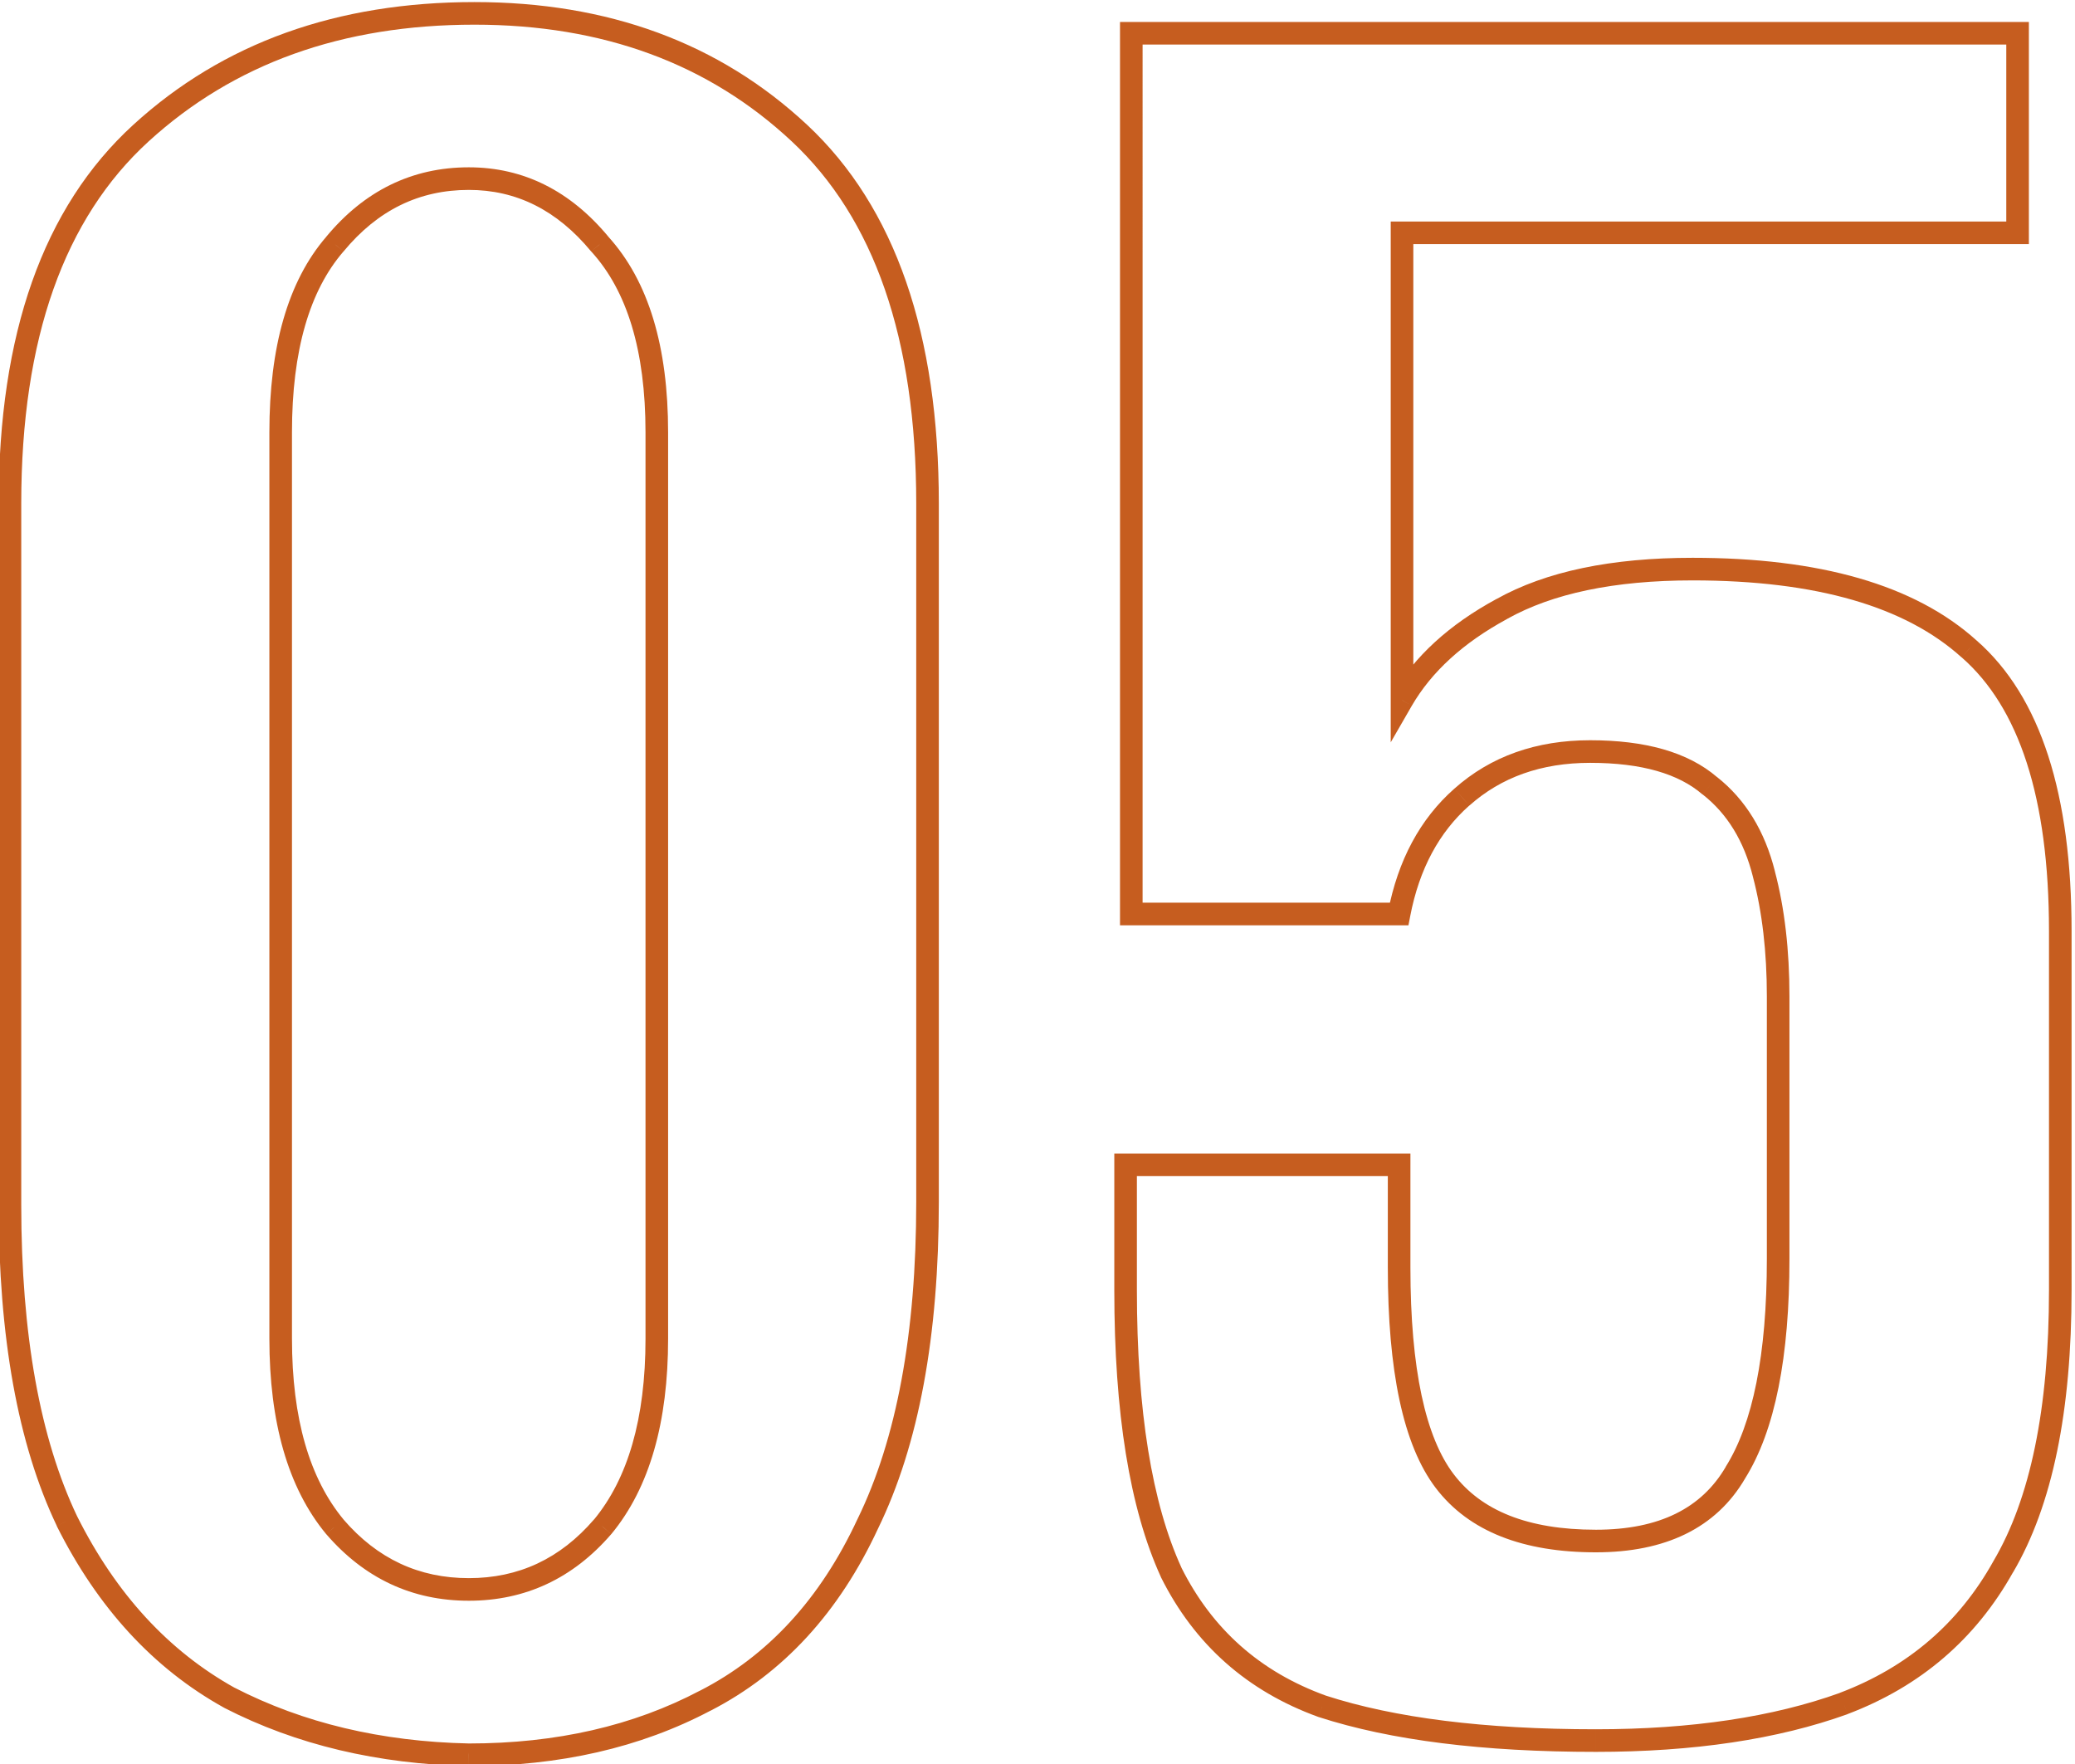 <svg xmlns="http://www.w3.org/2000/svg" xml:space="preserve" width="200" height="170" style="shape-rendering:geometricPrecision;text-rendering:geometricPrecision;image-rendering:optimizeQuality;fill-rule:evenodd;clip-rule:evenodd" viewBox="0 0 200 170.17"><path d="m45.13 169.28-.03 1.09h.03v-1.09zm-23.1-5.5-.53.95.02.01.01.01.5-.97zM6.36 146.73l-.98.47v.02l.98-.49zm7.15-133.9-.74-.8.74.8zm63.51 0 .75-.79-.75.79zm6.6 134.18-.98-.48v.01l-.01.01.99.46zm-15.67 17.05-.5-.97h-.01l.51.97zm-9.9-16.78.82.72.01-.01.01-.01-.84-.7zm-.27-123.72-.85.69.02.02.02.02.81-.73zm-25.58 0 .83.71.01-.01.01-.01-.85-.69zm0 123.72-.84.7.01.01.01.01.82-.72zm12.95 20.91c-8.47-.18-16-1.98-22.62-5.38l-1 1.94c6.95 3.57 14.82 5.43 23.57 5.62l.05-2.18zm-22.59-5.36c-6.38-3.55-11.46-9.05-15.23-16.58l-1.95.97c3.94 7.87 9.31 13.73 16.12 17.51l1.06-1.9zM7.34 146.27c-3.57-7.5-5.39-17.5-5.39-30.06H-.23c0 12.74 1.84 23.09 5.61 30.99l1.96-.93zm-5.39-30.06V48.58H-.23v67.63h2.18zm0-67.63c0-15.96 4.17-27.52 12.29-34.94l-1.47-1.61c-8.74 7.98-13 20.24-13 36.55h2.18zm12.29-34.94C22.45 6.15 32.89 2.38 45.68 2.38V.2C32.43.2 21.43 4.12 12.77 12.03l1.47 1.61zM45.68 2.38c12.4 0 22.58 3.76 30.6 11.25l1.49-1.59C69.29 4.13 58.56.2 45.68.2v2.18zm30.6 11.25c7.94 7.42 12.02 18.99 12.02 34.95h2.18c0-16.3-4.17-28.56-12.71-36.54l-1.49 1.59zM88.3 48.58v67.36h2.18V48.58H88.3zm0 67.36c0 12.74-1.91 22.91-5.66 30.59l1.96.96c3.95-8.09 5.88-18.62 5.88-31.55H88.3zm-5.67 30.61c-3.58 7.69-8.64 13.18-15.18 16.54l1 1.94c7.02-3.61 12.41-9.49 16.16-17.56l-1.98-.92zm-15.19 16.54c-6.42 3.39-13.85 5.1-22.31 5.1v2.18c8.76 0 16.55-1.77 23.33-5.35l-1.02-1.93zm-22.31-8.67c5.46 0 10.06-2.16 13.74-6.42l-1.65-1.43c-3.28 3.81-7.29 5.67-12.09 5.67v2.18zm13.76-6.44c3.7-4.48 5.47-10.82 5.47-18.84h-2.18c0 7.74-1.71 13.5-4.97 17.45l1.68 1.39zm5.47-18.84V41.7h-2.18v87.44h2.18zm0-87.44c0-8.21-1.86-14.57-5.78-18.88l-1.61 1.47c3.41 3.75 5.21 9.49 5.21 17.41h2.18zm-5.74-18.84c-3.67-4.43-8.18-6.72-13.49-6.72v2.18c4.58 0 8.5 1.94 11.8 5.93l1.69-1.39zm-13.49-6.72c-5.48 0-10.09 2.27-13.77 6.72l1.69 1.39c3.29-3.98 7.29-5.93 12.08-5.93v-2.18zm-13.75 6.7c-3.72 4.31-5.49 10.67-5.49 18.86h2.18c0-7.93 1.72-13.68 4.96-17.43l-1.65-1.43zM25.89 41.7v87.44h2.18V41.7h-2.18zm0 87.44c0 8.02 1.77 14.36 5.47 18.84l1.69-1.39c-3.27-3.95-4.98-9.71-4.98-17.45h-2.18zM31.38 148c3.68 4.26 8.28 6.42 13.75 6.42v-2.18c-4.8 0-8.82-1.86-12.1-5.67L31.38 148zm96.09 16.61-.37 1.02.02.01h.01l.34-1.03zm-14.57-12.93-.99.46v.01l.01.02.98-.49zm-4.4-39.32v-1.08h-1.09v1.08h1.09zm26.39 0h1.09v-1.08h-1.09v1.08zm4.4 30.52.87-.66-.87.66zm28.05-.82-.93-.58-.01.02v.01l.94.55zm2.75-57.74-1.06.27v.01l1.06-.28zm-5.23-8.52-.71.83.02.01.02.01.67-.85zm-23.92 1.1.72.81h.01l-.73-.81zm-6.05 11.27v1.09h.9l.17-.88-1.07-.21zm-25.84 0h-1.09v1.09h1.09v-1.09zm0-84.96V2.12h-1.09v1.09h1.09zm85.51 0h1.09V2.12h-1.09v1.09zm0 19.25v1.09h1.09v-1.09h-1.09zm-59.39 0v-1.09h-1.09v1.09h1.09zm0 45.09h-1.09v4.06l2.03-3.52-.94-.54zm9.62-8.8.52.96h.01v-.01l-.53-.95zm45.09 3.85-.73.81h.01l.01.01.71-.82zm3.3 88.53-.94-.55v.01l-.01.01.95.53zm-15.39 13.2.37 1.03v-.01h.01l-.38-1.02zm-23.92 2.49c-10.76 0-19.43-1.1-26.06-3.25l-.68 2.07c6.94 2.25 15.86 3.36 26.74 3.36v-2.18zm-26.03-3.24c-6.34-2.29-10.98-6.4-13.97-12.38l-1.95.97c3.24 6.48 8.32 10.98 15.18 13.46l.74-2.05zm-13.95-12.35c-2.84-6.21-4.3-15.1-4.3-26.77h-2.18c0 11.8 1.47 21.05 4.5 27.68l1.98-.91zm-4.3-26.77v-12.1h-2.18v12.1h2.18zm-1.09-11h26.39v-2.18H108.5v2.18zm25.3-1.1v9.9h2.18v-9.9h-2.18zm0 9.9c0 9.93 1.46 17.13 4.63 21.29l1.73-1.33c-2.7-3.54-4.18-10.09-4.18-19.96h-2.18zm4.63 21.29c3.21 4.21 8.46 6.2 15.44 6.2v-2.18c-6.59 0-11.06-1.86-13.71-5.35l-1.73 1.33zm15.44 6.2c6.68 0 11.6-2.32 14.41-7.14l-1.88-1.1c-2.32 3.97-6.39 6.06-12.53 6.06v2.18zm14.39-7.11c2.92-4.66 4.29-11.79 4.29-21.2h-2.18c0 9.28-1.37 15.91-3.96 20.04l1.85 1.16zm4.29-21.2v-25.3h-2.18v25.3h2.18zm0-25.3c0-4.47-.46-8.51-1.41-12.1l-2.11.56c.89 3.37 1.34 7.22 1.34 11.54h2.18zm-1.4-12.08c-.97-3.87-2.83-6.93-5.61-9.12l-1.35 1.71c2.35 1.85 3.97 4.46 4.84 7.94l2.12-.53zm-5.58-9.09c-2.84-2.44-6.99-3.56-12.25-3.56v2.18c5 0 8.55 1.07 10.83 3.04l1.42-1.66zm-12.25-3.56c-5.19 0-9.58 1.54-13.1 4.67l1.45 1.63c3.07-2.73 6.93-4.12 11.65-4.12v-2.18zm-13.1 4.67c-3.32 2.93-5.44 6.92-6.4 11.88l2.14.42c.88-4.57 2.8-8.1 5.7-10.67l-1.44-1.63zm-5.33 11h-25.84v2.18h25.84v-2.18zm-24.75 1.09V3.21h-2.18v84.96h2.18zM109.05 4.3h85.51V2.12h-85.51V4.3zm84.42-1.09v19.25h2.18V3.21h-2.18zm1.09 18.16h-59.39v2.18h59.39v-2.18zm-60.48 1.09v45.09h2.18V22.46h-2.18zm2.03 45.63c1.9-3.27 4.94-6.07 9.2-8.38l-1.04-1.92c-4.53 2.46-7.91 5.52-10.04 9.21l1.88 1.09zm9.21-8.39c4.37-2.44 10.3-3.71 17.89-3.71v-2.18c-7.8 0-14.15 1.3-18.95 3.99l1.06 1.9zm17.89-3.71c11.98 0 20.55 2.55 25.94 7.42l1.46-1.62c-5.97-5.39-15.18-7.98-27.4-7.98v2.18zm25.96 7.43c5.51 4.82 8.42 13.5 8.42 26.4h2.18c0-13.13-2.95-22.6-9.17-28.04l-1.43 1.64zm8.42 26.4v34.64h2.18V89.82h-2.18zm0 34.64c0 11.46-1.82 20.13-5.35 26.12l1.88 1.11c3.81-6.48 5.65-15.59 5.65-27.23h-2.18zm-5.36 26.14c-3.35 6.01-8.28 10.23-14.83 12.71l.77 2.04c7.02-2.66 12.35-7.23 15.96-13.69l-1.9-1.06zm-14.81 12.71c-6.45 2.32-14.29 3.51-23.55 3.51V169c9.43 0 17.54-1.21 24.29-3.64l-.74-2.05z" style="fill:#c65d1f;fill-rule:nonzero"/></svg>
